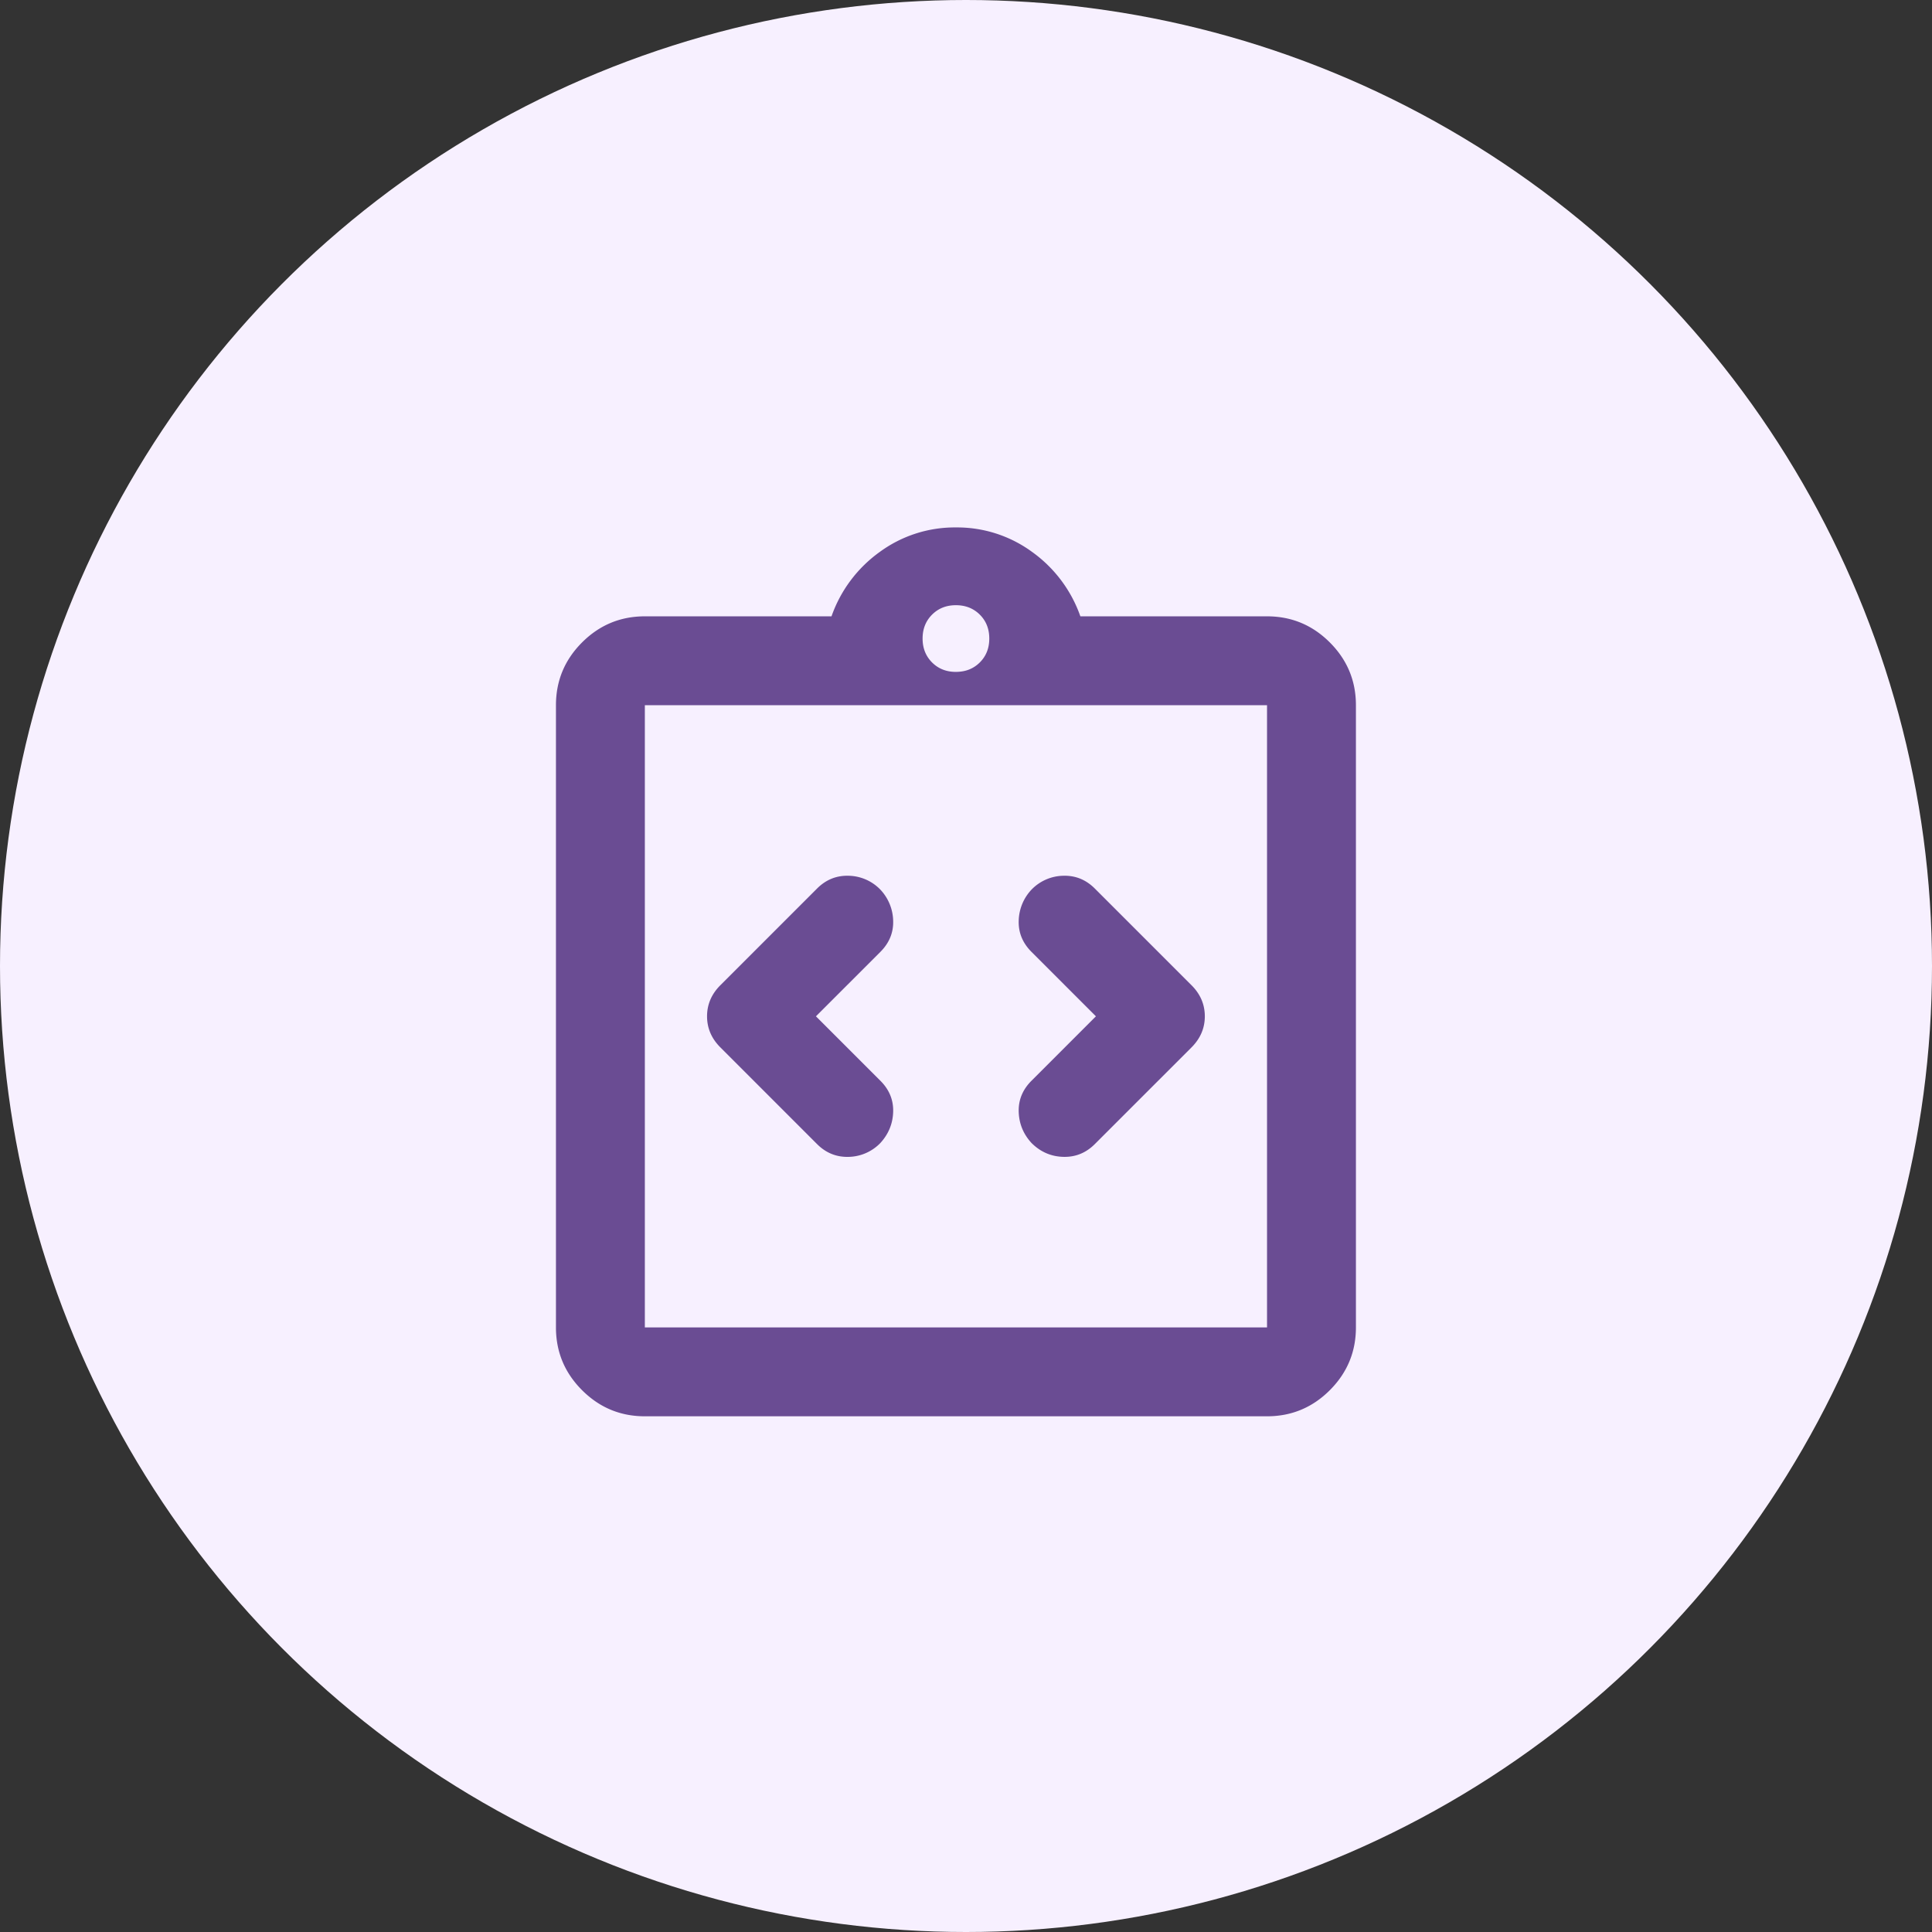 <svg xmlns="http://www.w3.org/2000/svg" width="96" height="96" fill="none"><rect width="100%" height="100%" fill="#333333" stroke="none"/><circle cx="48" cy="48" r="48" fill="#F7F0FF"/><path fill="#6A4C93" d="m40.544 50.5 3.202-3.202q.662-.663.635-1.546a2.33 2.33 0 0 0-.635-1.546 2.25 2.25 0 0 0-1.574-.69q-.91-.028-1.573.635l-4.803 4.803q-.663.662-.663 1.546 0 .883.663 1.545l4.803 4.804q.663.662 1.573.635a2.25 2.25 0 0 0 1.574-.69q.607-.663.635-1.546.027-.885-.635-1.546zm13.912 0-3.202 3.202q-.662.662-.635 1.546.028.883.635 1.545.662.663 1.574.69.91.028 1.573-.634l4.803-4.803q.663-.663.663-1.546 0-.885-.663-1.546l-4.803-4.803q-.663-.663-1.573-.635a2.25 2.25 0 0 0-1.574.69 2.33 2.33 0 0 0-.635 1.546q-.027.883.635 1.546zM32.042 70.375q-1.822 0-3.12-1.298-1.297-1.297-1.297-3.119V35.041q0-1.821 1.297-3.119 1.298-1.297 3.12-1.297h9.275a6.63 6.63 0 0 1 2.401-3.202 6.3 6.3 0 0 1 3.782-1.215 6.3 6.3 0 0 1 3.782 1.215 6.63 6.63 0 0 1 2.401 3.202h9.275q1.822 0 3.12 1.297 1.297 1.297 1.297 3.12v30.916q0 1.822-1.297 3.12-1.297 1.296-3.12 1.297zm0-4.417h30.916V35.041H32.042zM47.5 33.385q.717 0 1.187-.47.47-.468.47-1.186t-.47-1.187-1.187-.47-1.187.47-.47 1.187.47 1.187 1.187.47"/></svg>